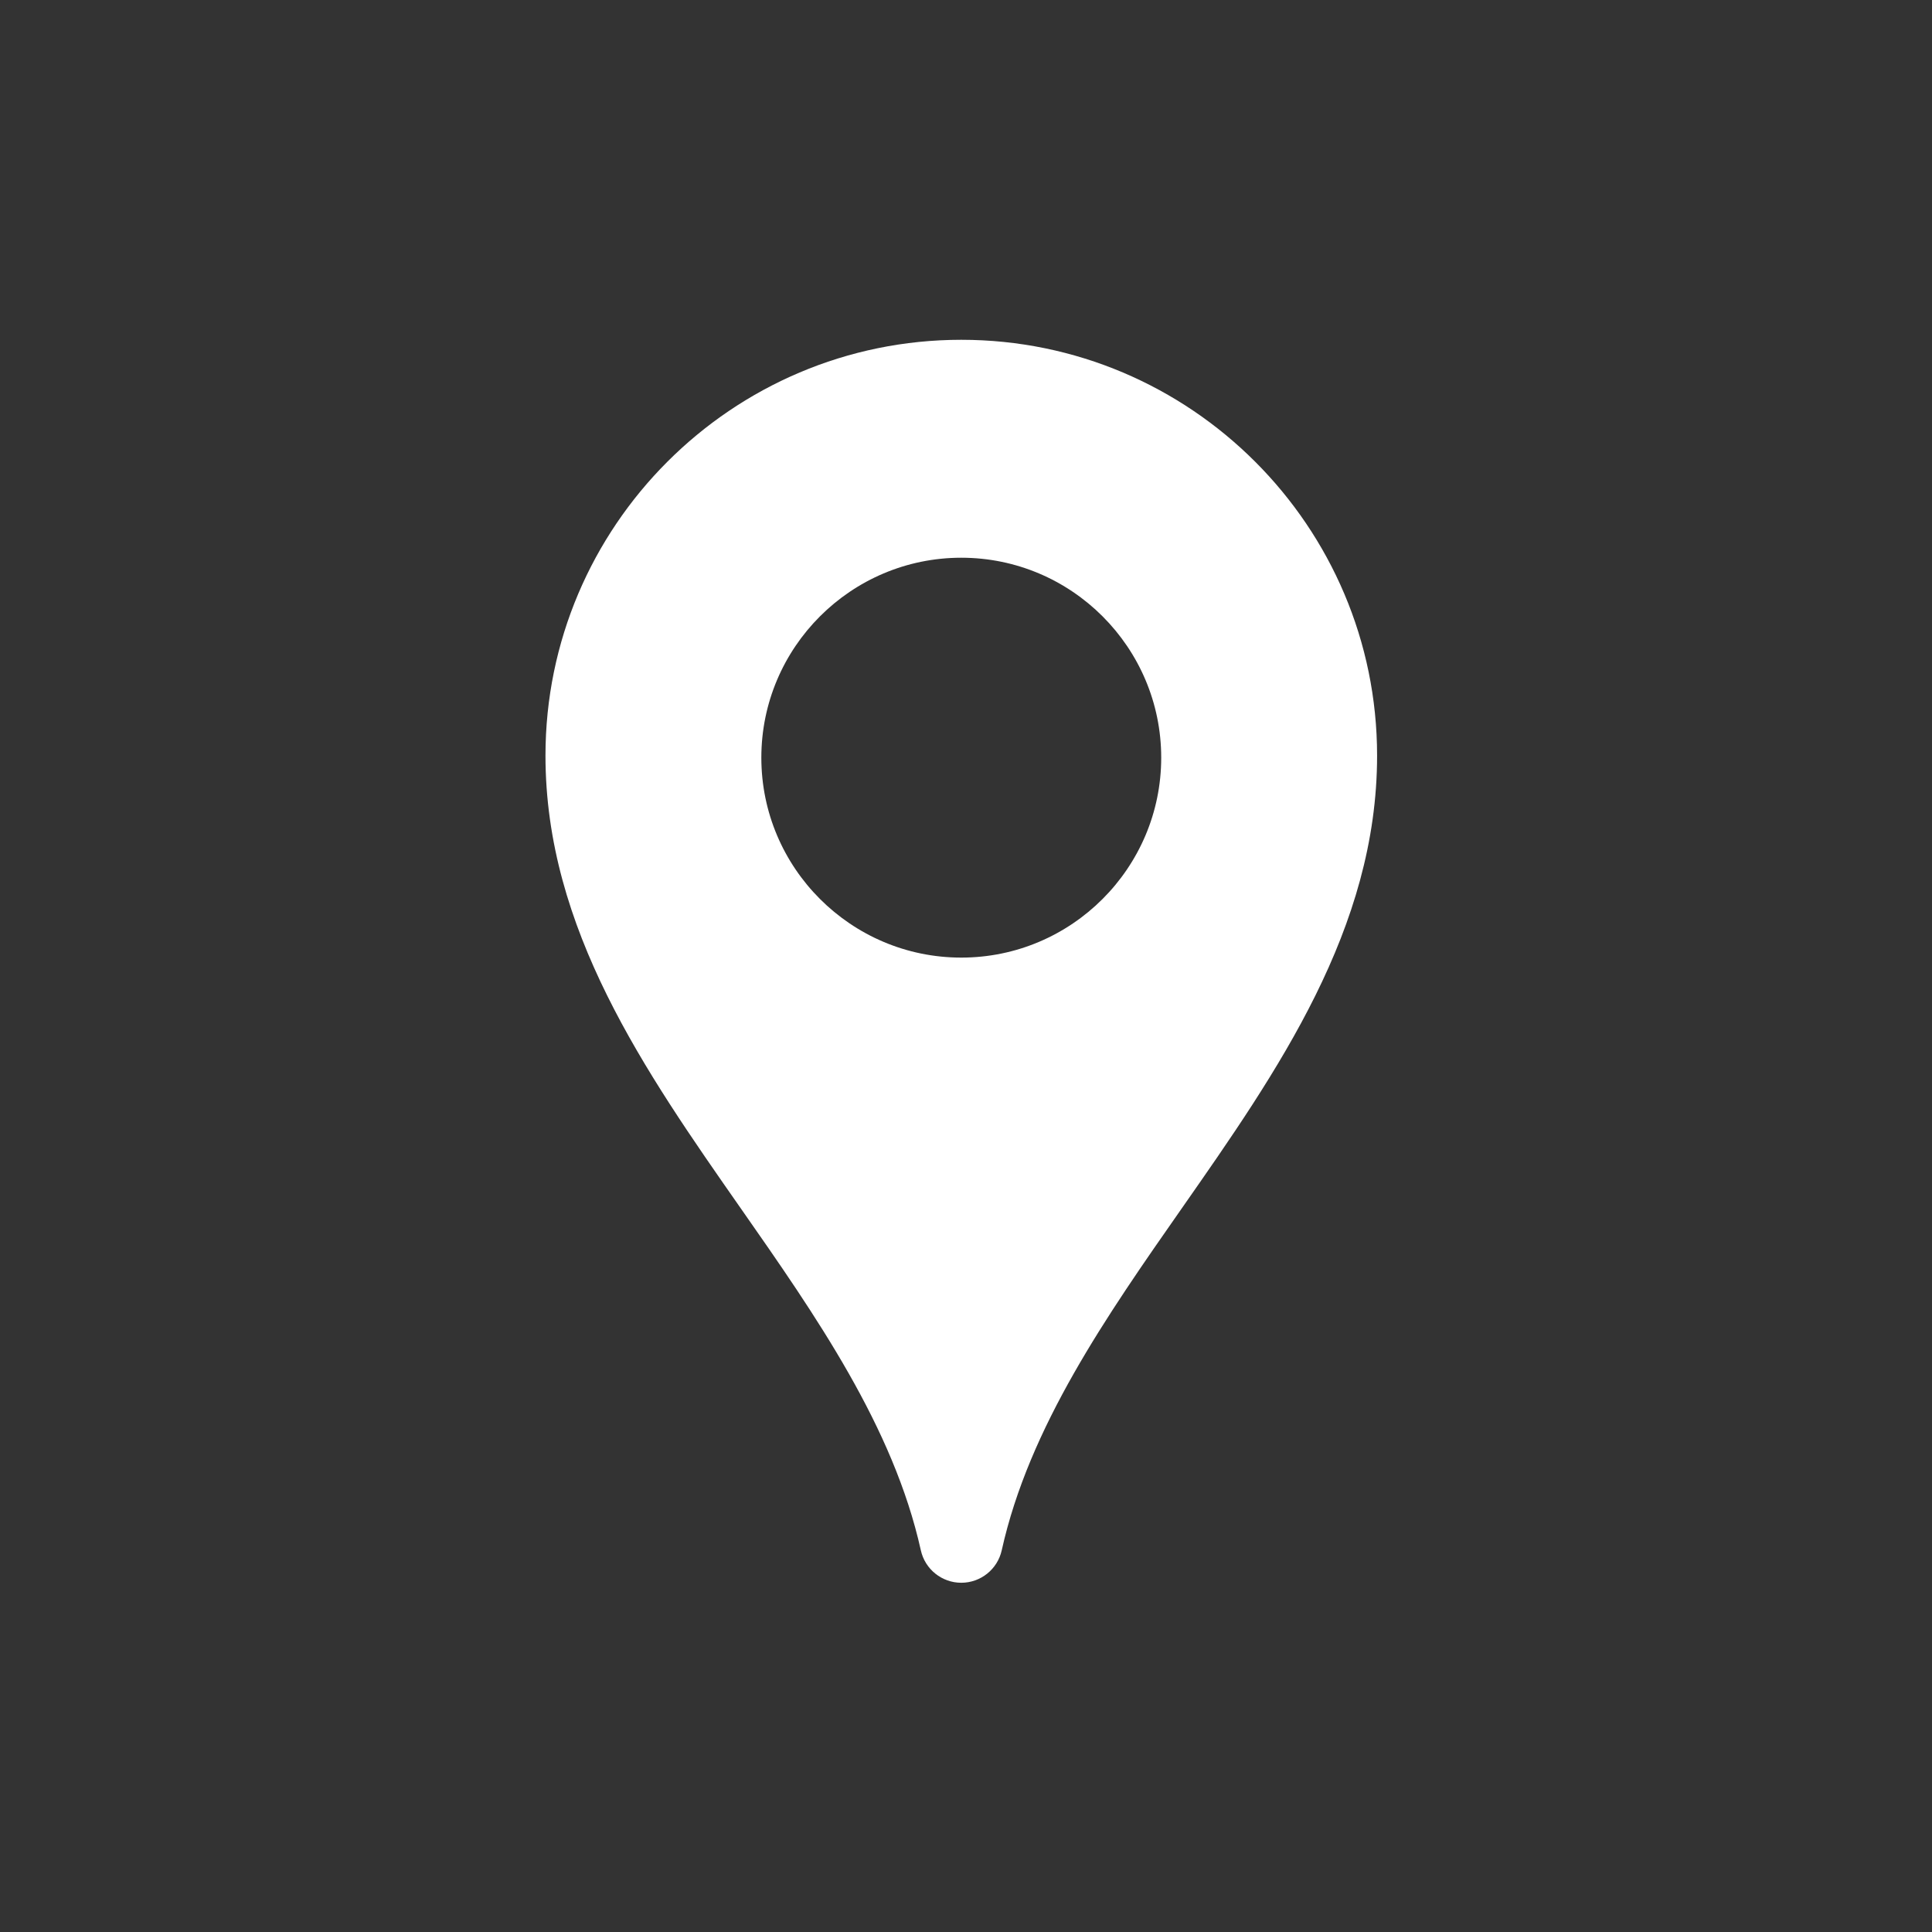 <svg xmlns="http://www.w3.org/2000/svg" xmlns:xlink="http://www.w3.org/1999/xlink" version="1.1" width="28" height="28" viewBox="0 0 256 256" xml:space="preserve">

<rect x="0" y="0" width="256" height="256" fill="#333333" stroke="none"/>

<defs>
</defs>
<g style="stroke: none; stroke-width: 0; stroke-dasharray: none; stroke-linecap: butt; stroke-linejoin: miter; stroke-miterlimit: 10; fill: none; fill-rule: nonzero; opacity: 1;" transform="translate(45.024 45.024) scale(1.83 1.83)" >
	<path d="M 45 0 C 28.399 0 14.893 13.506 14.893 30.107 c 0 12.544 7.188 22.831 14.138 32.779 c 5.434 7.776 11.053 15.817 13.041 24.764 C 42.376 89.023 43.594 90 45 90 s 2.623 -0.977 2.929 -2.35 c 1.988 -8.946 7.606 -16.987 13.04 -24.764 c 6.951 -9.948 14.139 -20.235 14.139 -32.779 C 75.107 13.506 61.602 0 45 0 z M 45 44.734 c -7.983 0 -14.477 -6.494 -14.477 -14.477 S 37.017 15.78 45 15.78 c 7.982 0 14.477 6.494 14.477 14.477 S 52.982 44.734 45 44.734 z" style="stroke: none; stroke-width: 1; stroke-dasharray: none; stroke-linecap: butt; stroke-linejoin: miter; stroke-miterlimit: 10; fill: rgb(255,255,255); fill-rule: nonzero; opacity: 1;" transform=" matrix(1 0 0 1 0 0) " stroke-linecap="round" />
</g>
</svg>